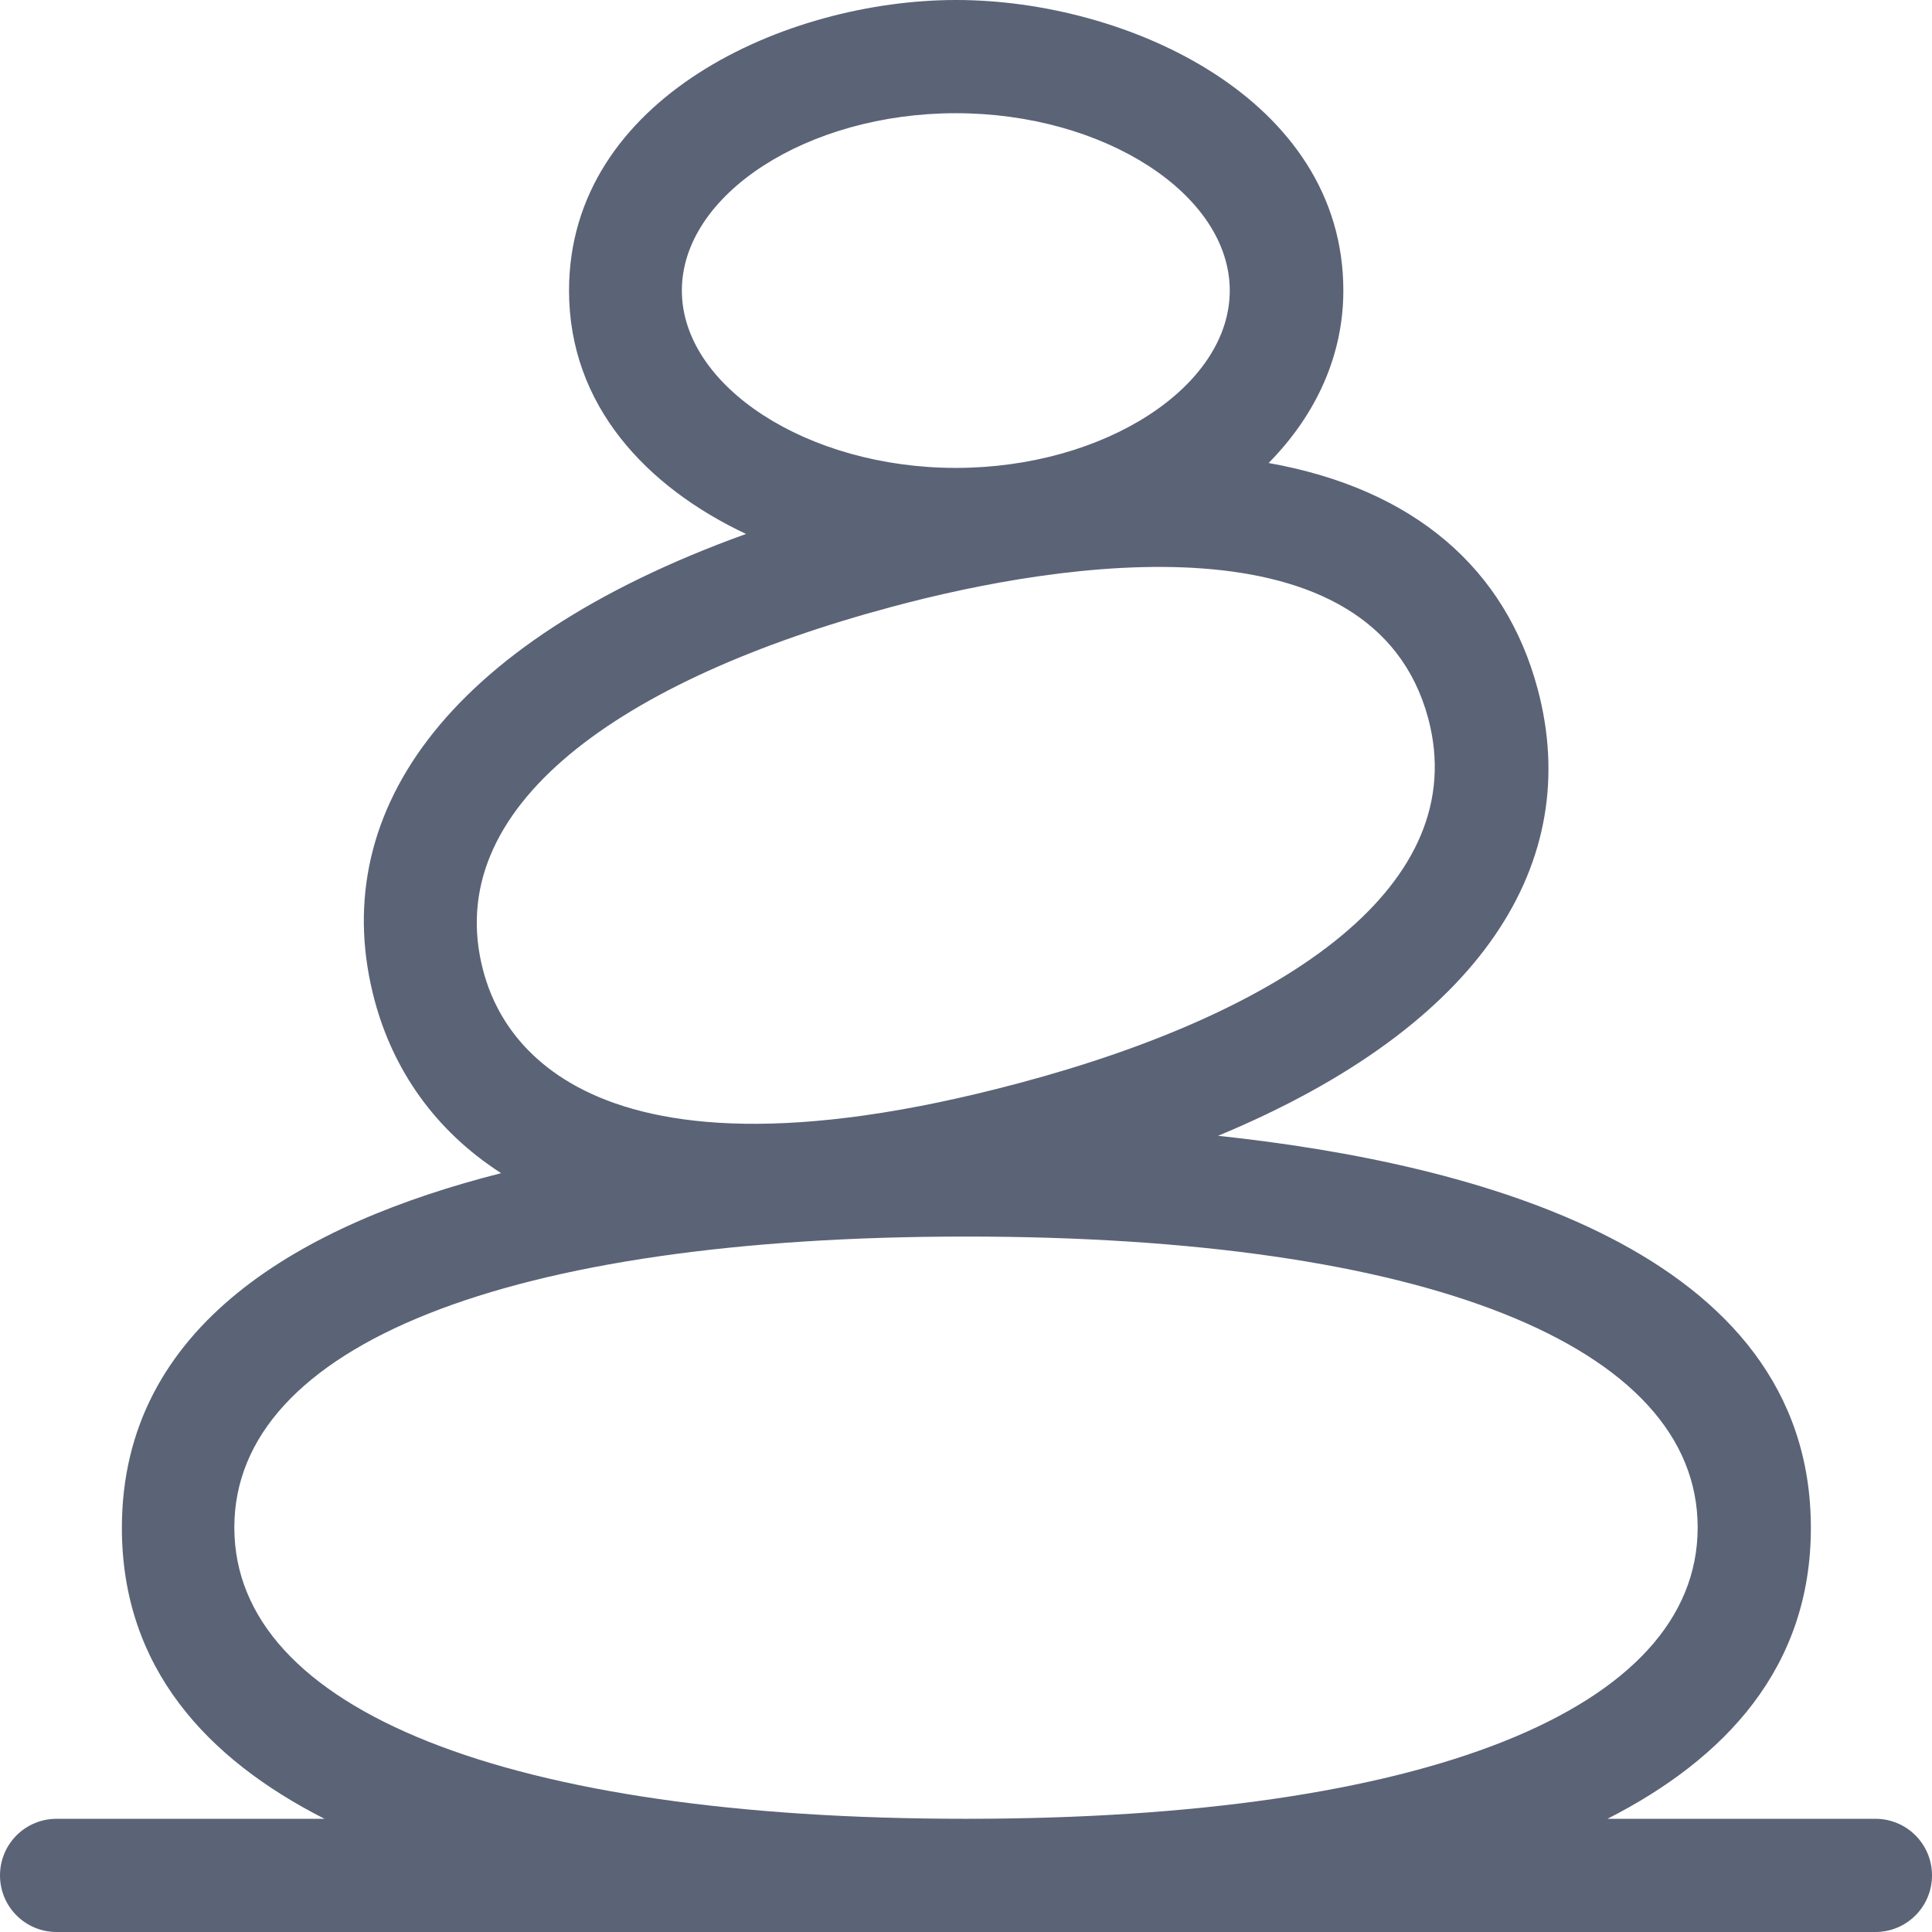<?xml version="1.0" encoding="utf-8"?>
<!-- Generator: Adobe Illustrator 24.3.0, SVG Export Plug-In . SVG Version: 6.00 Build 0)  -->
<svg version="1.1" id="Layer_1" xmlns="http://www.w3.org/2000/svg" xmlns:xlink="http://www.w3.org/1999/xlink" x="0px" y="0px"
	 viewBox="0 0 512 512" style="enable-background:new 0 0 512 512;" xml:space="preserve">
<style type="text/css">
	.st0{fill:#5B6377;}
</style>
<path class="st0" d="M497,482h-71c31.2-15.9,53.9-40.1,53.9-77.1c0-73.7-89.4-96.7-157.1-103.9c70.3-29.2,96.9-72.7,84.7-118.4
	c-8.5-31.8-32.6-53-71.3-59.9c12.9-13.1,19.8-28.9,19.8-45.7c0-50.8-57.2-77-102.6-77c-45.1,0-102.6,25.9-102.6,77
	c0,30.5,20.6,52.1,46.9,64.5c-80.7,29.1-111.4,75.2-98.4,123.7c4.9,18.2,15.8,34.3,33.5,45.7c-52.4,13.3-100.5,40.1-100.5,94
	c0,37.1,22.6,61.3,53.7,77.1H15c-8.3,0-15,6.7-15,15s6.7,15,15,15h482c8.3,0,15-6.7,15-15S505.3,482,497,482L497,482z M180.7,77
	c0-25.5,33.3-47,72.6-47s72.6,21.5,72.6,47c0,25.5-33.3,47-72.6,47S180.7,102.4,180.7,77z M128.1,257.4
	c-11.7-43.6,36.5-77.4,108.3-96.6c45-12.1,127.5-24.8,142.1,29.6c11.7,43.9-37.1,77.6-108.3,96.6
	C148.7,319.5,131.4,269.6,128.1,257.4L128.1,257.4z M62.1,404.8c0-48.3,72.5-77.1,193.9-77.1s193.9,28.8,193.9,77.1
	S377.4,482,256,482S62.1,453.2,62.1,404.8z"/>
</svg>
